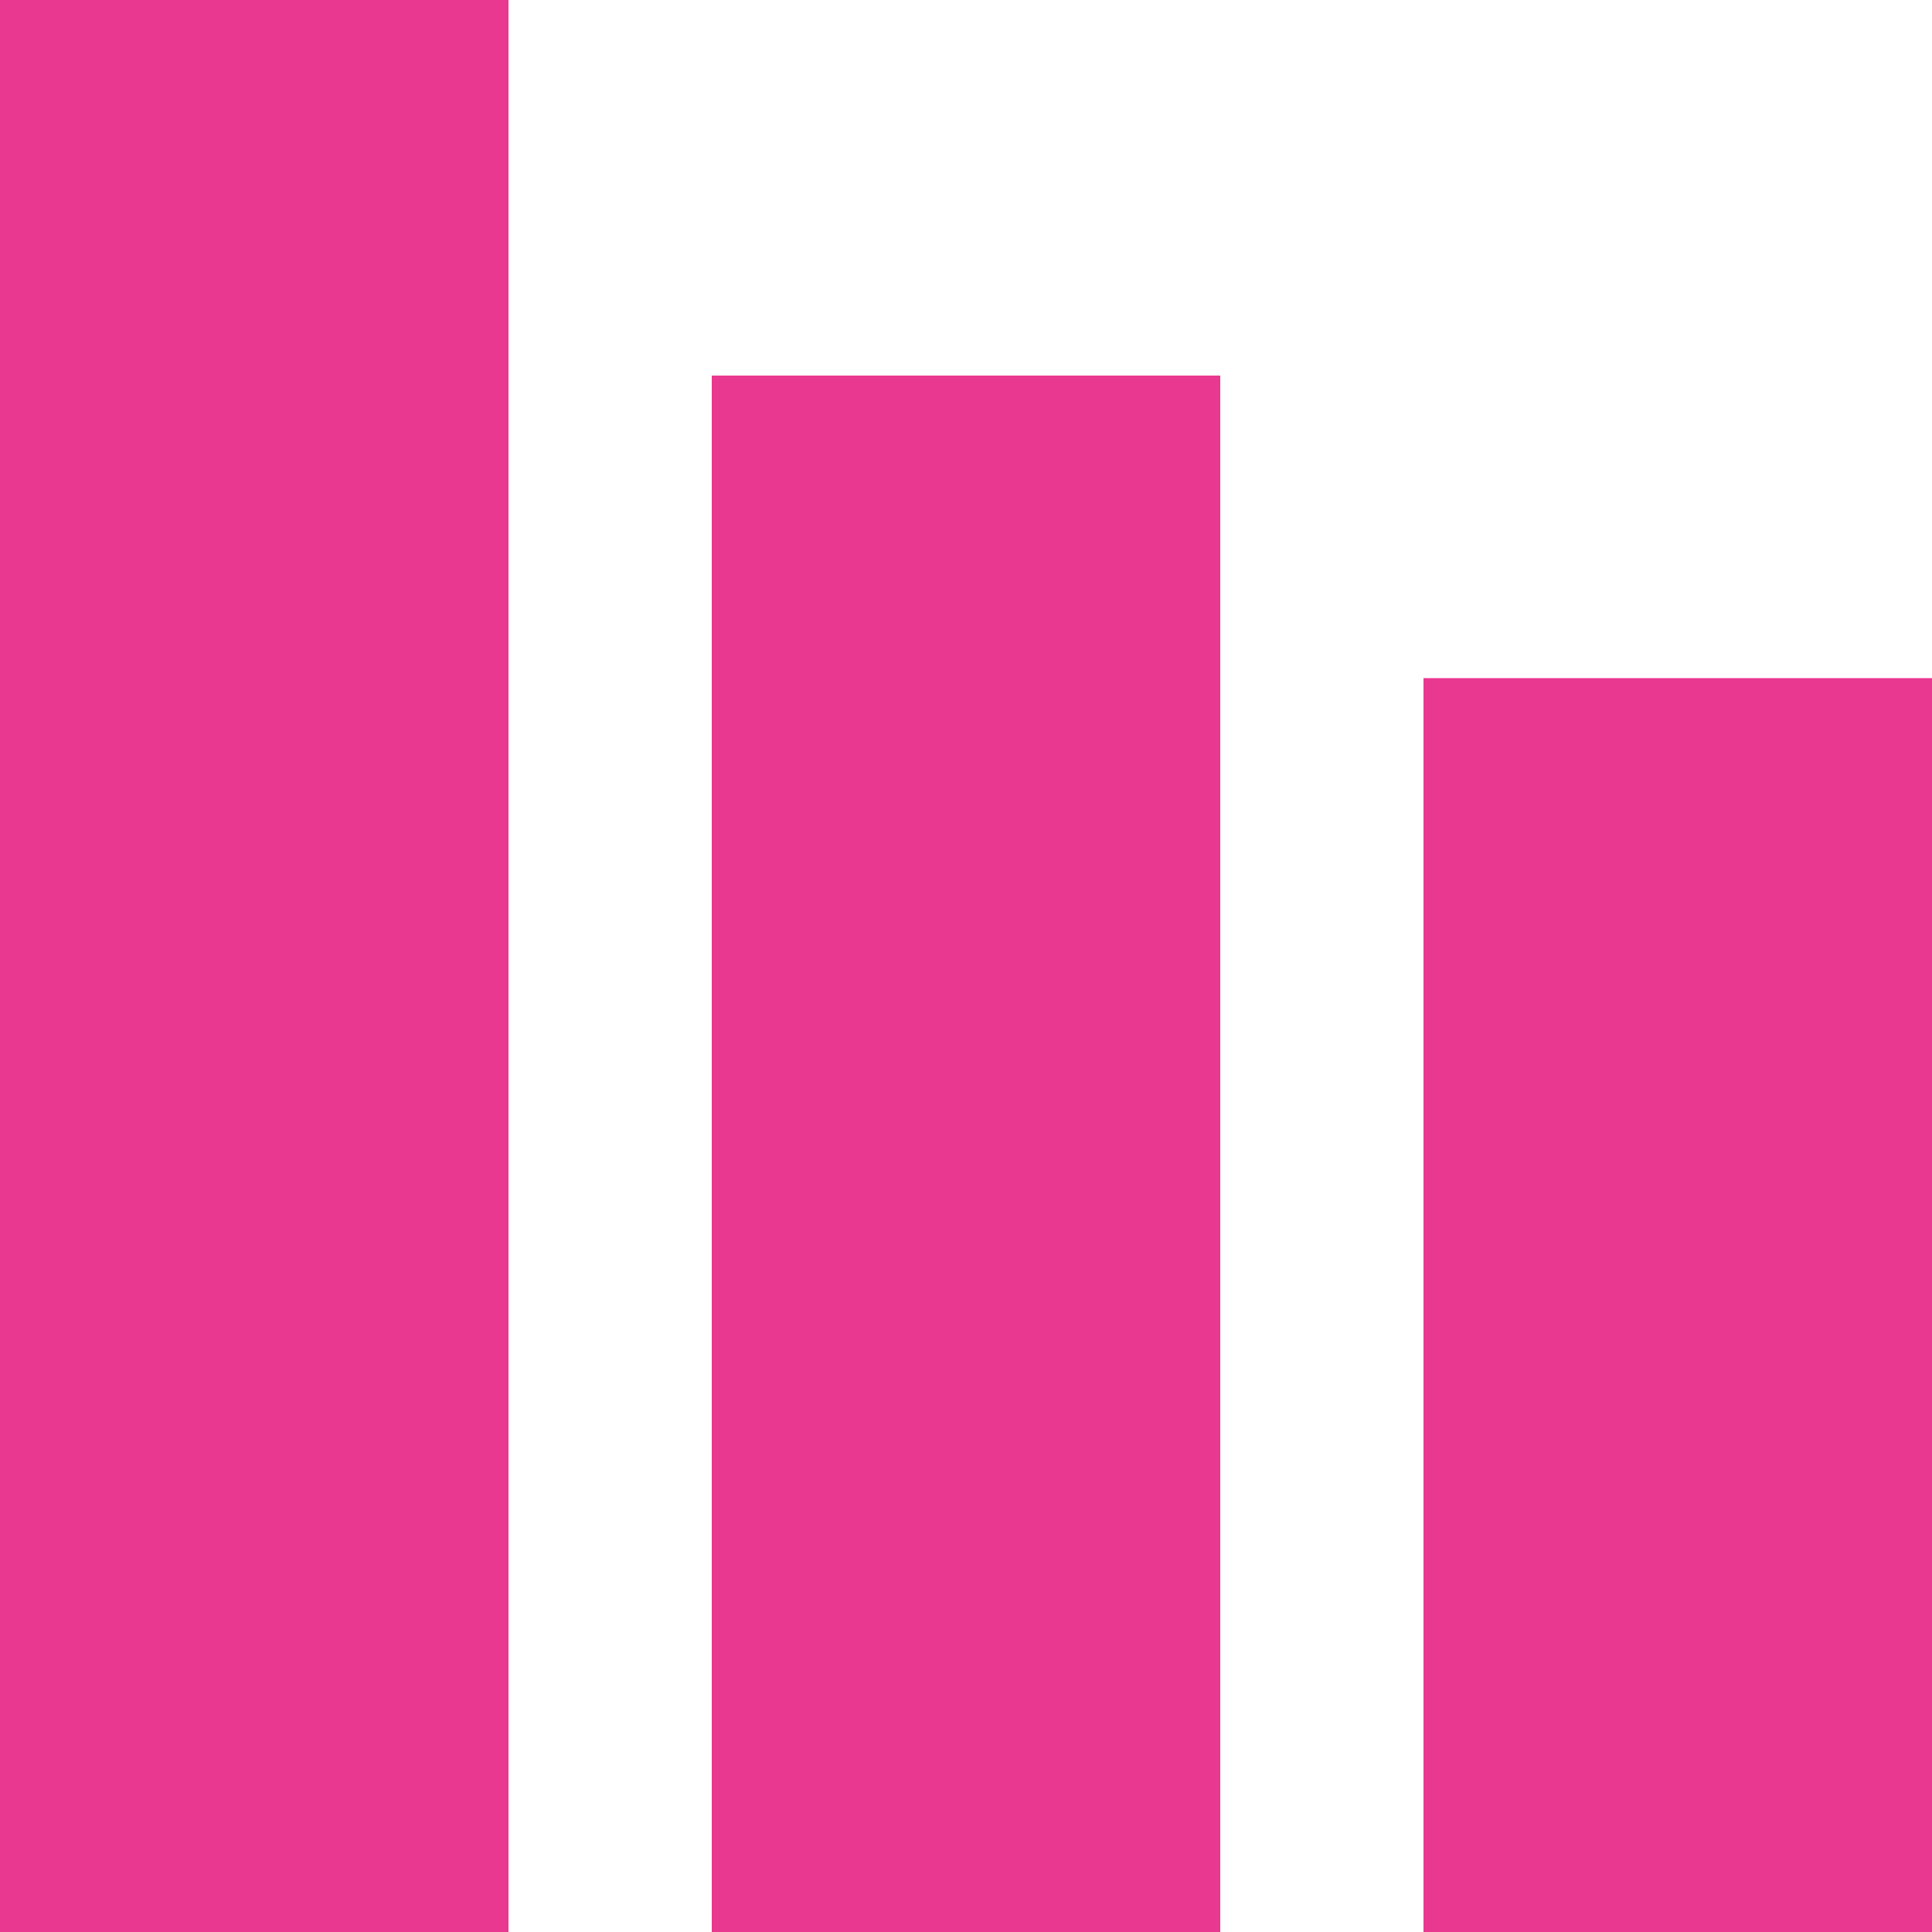 <svg xmlns="http://www.w3.org/2000/svg" viewBox="0 0 50 50"><defs><style>.cls-1{fill:#e93890;}</style></defs><g id="レイヤー_2" data-name="レイヤー 2"><g id="レイヤー_1-2" data-name="レイヤー 1"><rect class="cls-1" width="13.16" height="50"/><rect class="cls-1" x="18.42" y="9.72" width="13.16" height="40.28"/><rect class="cls-1" x="36.84" y="17.55" width="13.16" height="32.45"/></g></g></svg>